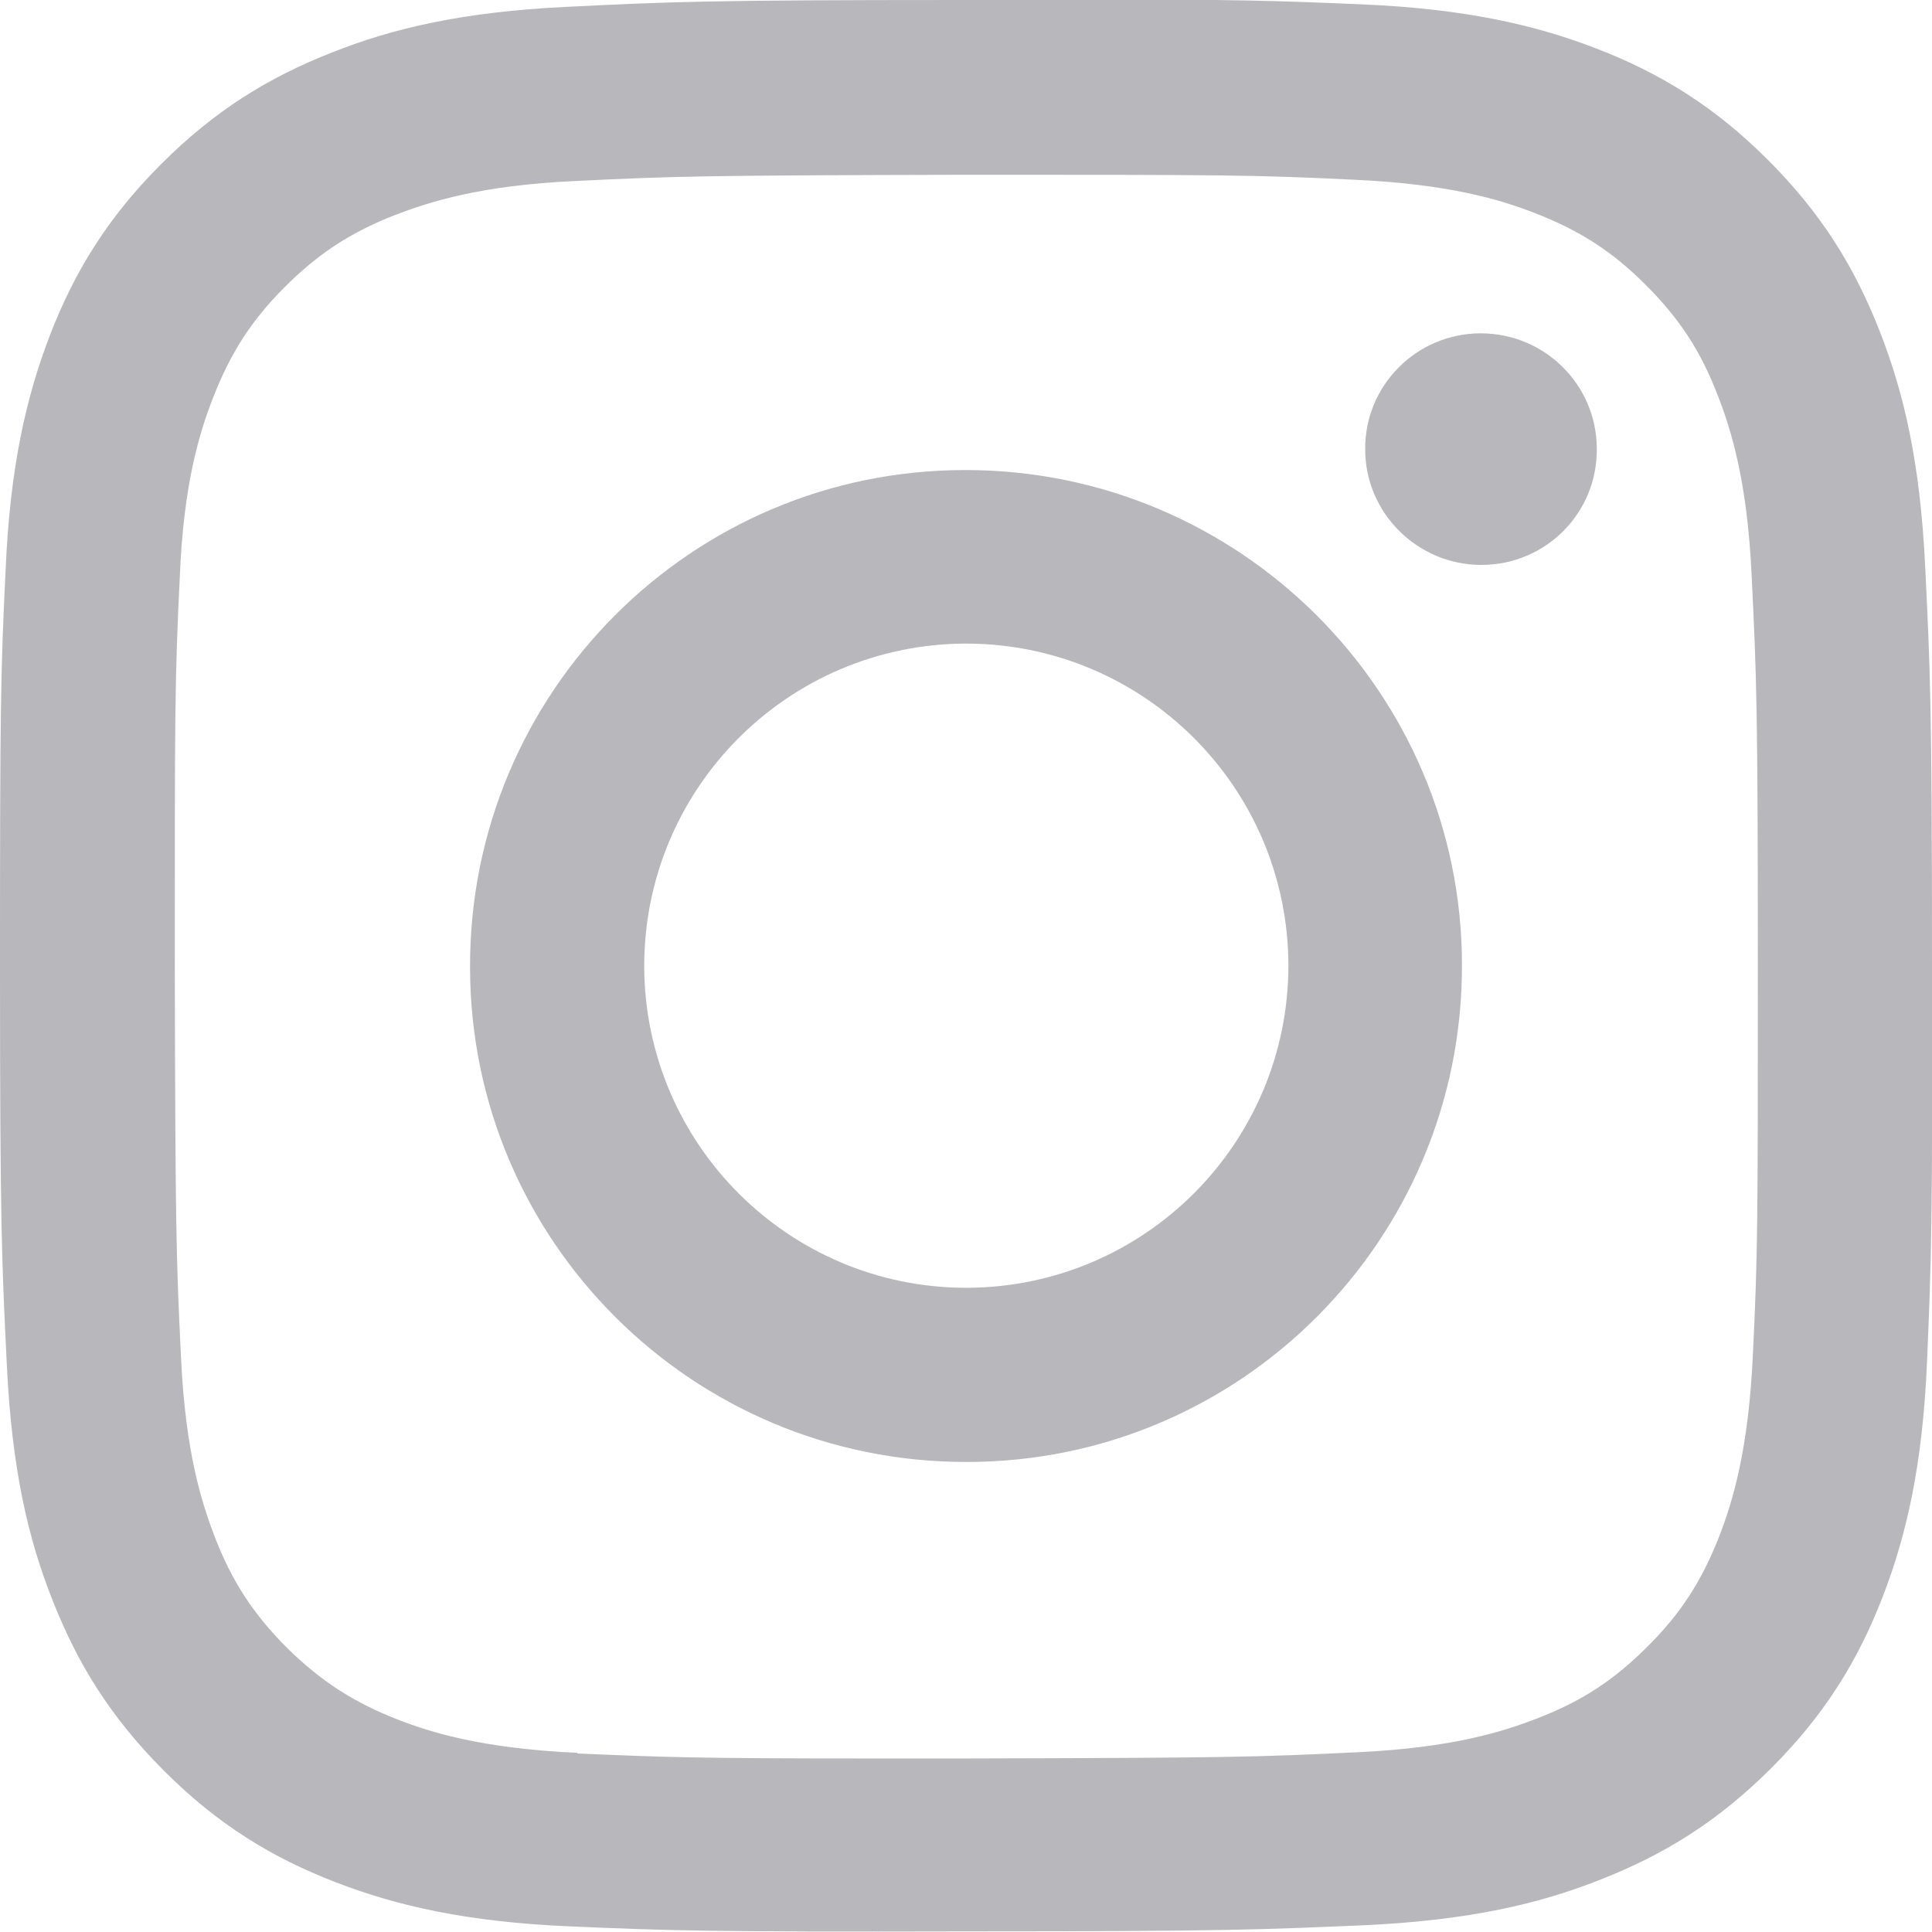 <?xml version="1.0" encoding="UTF-8"?>
<svg id="_レイヤー_2" data-name="レイヤー 2" xmlns="http://www.w3.org/2000/svg" viewBox="0 0 30.95 30.95">
  <defs>
    <style>
      .cls-1 {
        fill: #b8b7bb;
      }
    </style>
  </defs>
  <g id="_レイヤー_1-2" data-name="レイヤー 1">
    <path class="cls-1" d="M10.32,15.48c0-2.85,2.3-5.16,5.15-5.17,2.85,0,5.16,2.3,5.17,5.15,0,2.85-2.3,5.16-5.15,5.17h-.01c-2.84,0-5.15-2.3-5.16-5.15M15.46,7.53c-4.39,0-7.94,3.57-7.93,7.96,0,4.39,3.57,7.94,7.96,7.93,4.39,0,7.94-3.57,7.93-7.96,0-4.38-3.57-7.93-7.95-7.93,0,0-.01,0-.02,0M23.72,5.34c-1.03,0-1.86.84-1.85,1.86,0,1.02.84,1.85,1.86,1.85,1.03,0,1.86-.83,1.85-1.86,0-1.02-.83-1.85-1.86-1.85h0M9.25,28.08c-1.51-.07-2.33-.32-2.87-.53-.72-.28-1.24-.62-1.78-1.15-.54-.54-.88-1.06-1.16-1.78-.21-.55-.47-1.36-.54-2.87-.08-1.63-.09-2.12-.1-6.25,0-4.13,0-4.62.08-6.25.06-1.51.32-2.33.53-2.87.28-.72.61-1.24,1.15-1.78.54-.54,1.06-.88,1.78-1.16.55-.21,1.36-.47,2.87-.54,1.63-.08,2.12-.09,6.25-.1,4.13,0,4.62,0,6.25.08,1.51.07,2.33.32,2.87.53.72.28,1.24.61,1.78,1.15.54.54.88,1.05,1.16,1.78.21.54.47,1.36.54,2.87.08,1.63.1,2.12.1,6.25,0,4.13,0,4.62-.08,6.25-.07,1.51-.32,2.33-.53,2.88-.28.72-.61,1.24-1.15,1.78-.54.54-1.05.88-1.78,1.16-.54.21-1.36.47-2.87.54-1.63.08-2.12.09-6.25.1-.64,0-1.19,0-1.67,0-2.64,0-3.2-.02-4.58-.08M15.45,0c-4.2,0-4.73.03-6.38.11-1.65.08-2.77.34-3.75.73-1.02.4-1.88.93-2.74,1.79-.86.86-1.39,1.73-1.78,2.74-.38.99-.64,2.11-.71,3.76C.01,10.78,0,11.3,0,15.5c0,4.2.03,4.73.11,6.38.08,1.65.34,2.77.73,3.75.4,1.02.93,1.88,1.79,2.74.86.86,1.73,1.39,2.74,1.78.98.38,2.11.64,3.76.71,1.65.07,2.18.09,6.38.08,4.2,0,4.73-.03,6.38-.1,1.65-.08,2.77-.34,3.75-.73,1.02-.4,1.88-.93,2.74-1.79.86-.86,1.39-1.73,1.78-2.74.38-.98.64-2.11.71-3.76.07-1.65.09-2.18.08-6.38,0-4.2-.03-4.73-.11-6.38-.08-1.65-.34-2.77-.73-3.76-.4-1.02-.93-1.88-1.79-2.74-.86-.86-1.73-1.39-2.74-1.78-.98-.38-2.11-.64-3.76-.71-1.4-.06-1.99-.08-4.71-.08-.48,0-1.03,0-1.67,0"/>
  </g>
</svg>